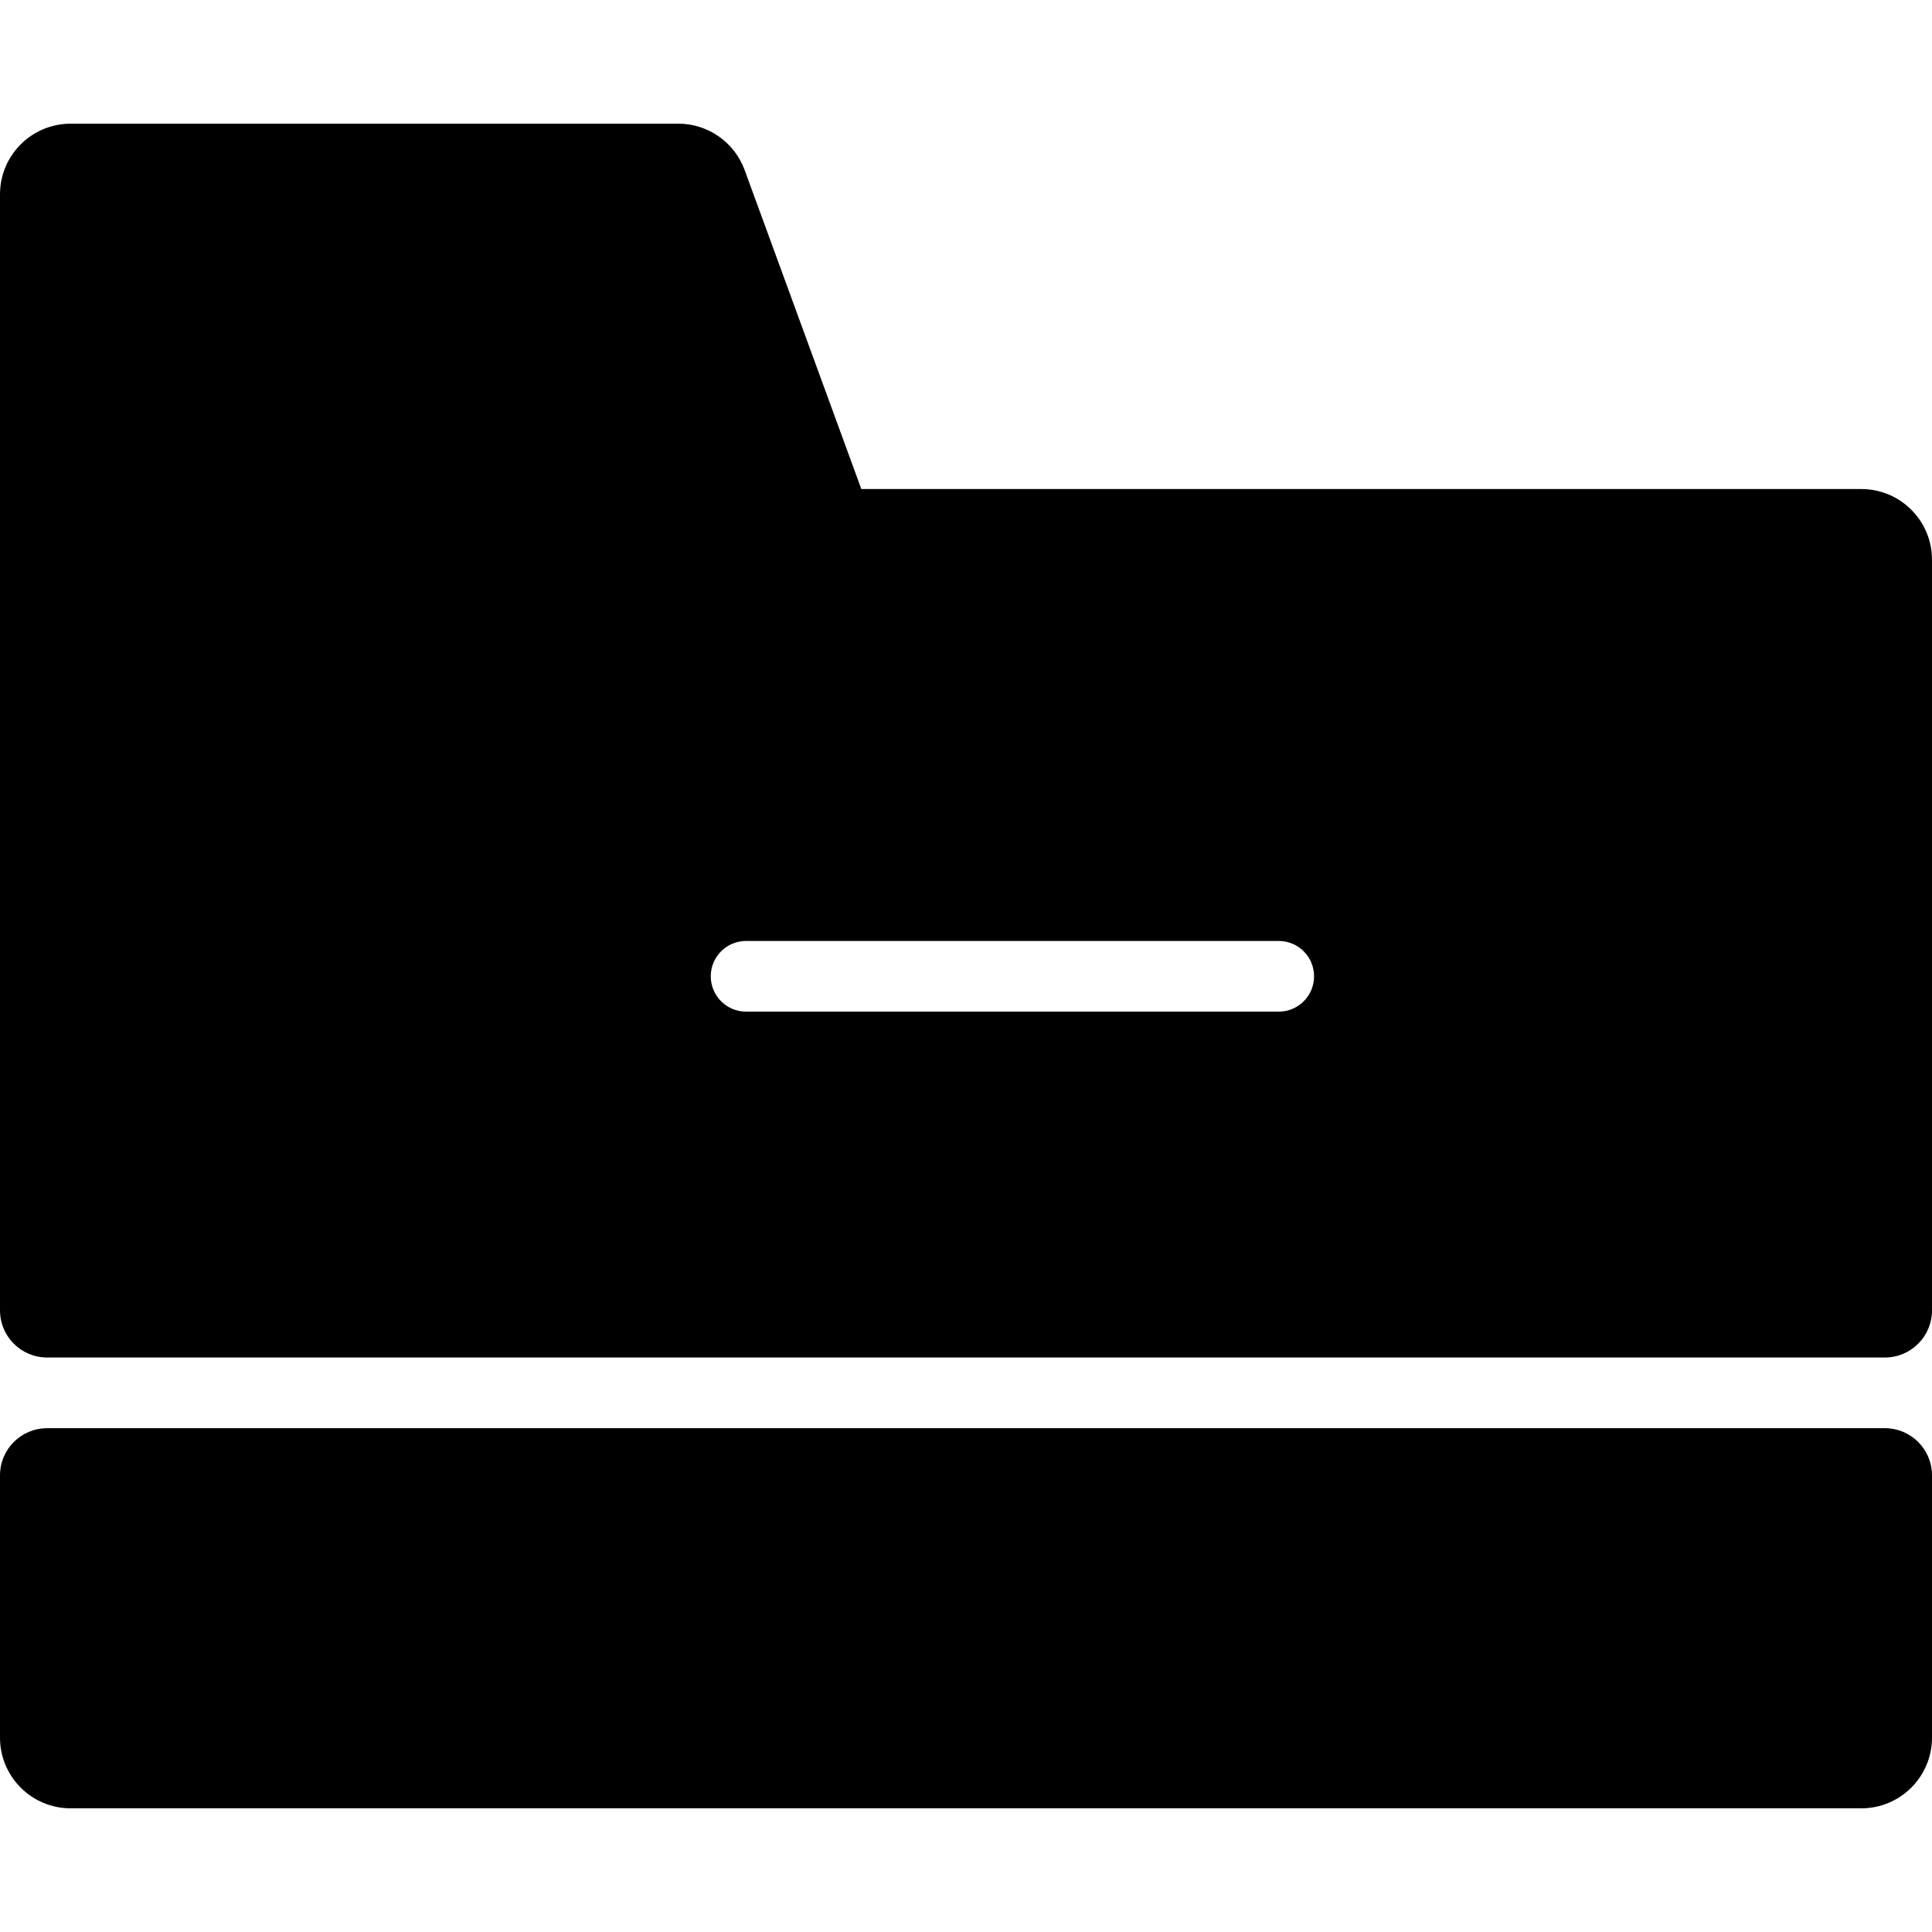 <?xml version="1.0" encoding="iso-8859-1"?>
<!-- Uploaded to: SVG Repo, www.svgrepo.com, Generator: SVG Repo Mixer Tools -->
<svg fill="#000000" height="800px" width="800px" version="1.1" id="Layer_1" xmlns="http://www.w3.org/2000/svg" xmlns:xlink="http://www.w3.org/1999/xlink" 
	 viewBox="0 0 512 512" xml:space="preserve">
<g>
	<g>
		<g>
			<path d="M493.268,129.602H228.263l-30.92-84.529c-2.701-7.385-9.728-12.298-17.592-12.298H18.732C8.387,32.776,0,41.162,0,51.507
				v295.76c0,6.897,5.591,12.488,12.488,12.488h487.024c6.897,0,12.488-5.591,12.488-12.488V148.334
				C512,137.989,503.613,129.602,493.268,129.602z M338.875,268.094H197.727c-5.174,0-9.366-4.192-9.366-9.366
				s4.192-9.366,9.366-9.366h141.148c5.174,0,9.366,4.192,9.366,9.366S344.049,268.094,338.875,268.094z"/>
			<path d="M499.512,378.487H12.488C5.591,378.487,0,384.077,0,390.974v69.518c0,10.345,8.387,18.732,18.732,18.732h474.537
				c10.345,0,18.732-8.387,18.732-18.732v-69.518C512,384.077,506.409,378.487,499.512,378.487z"/>
		</g>
	</g>
</g>
</svg>